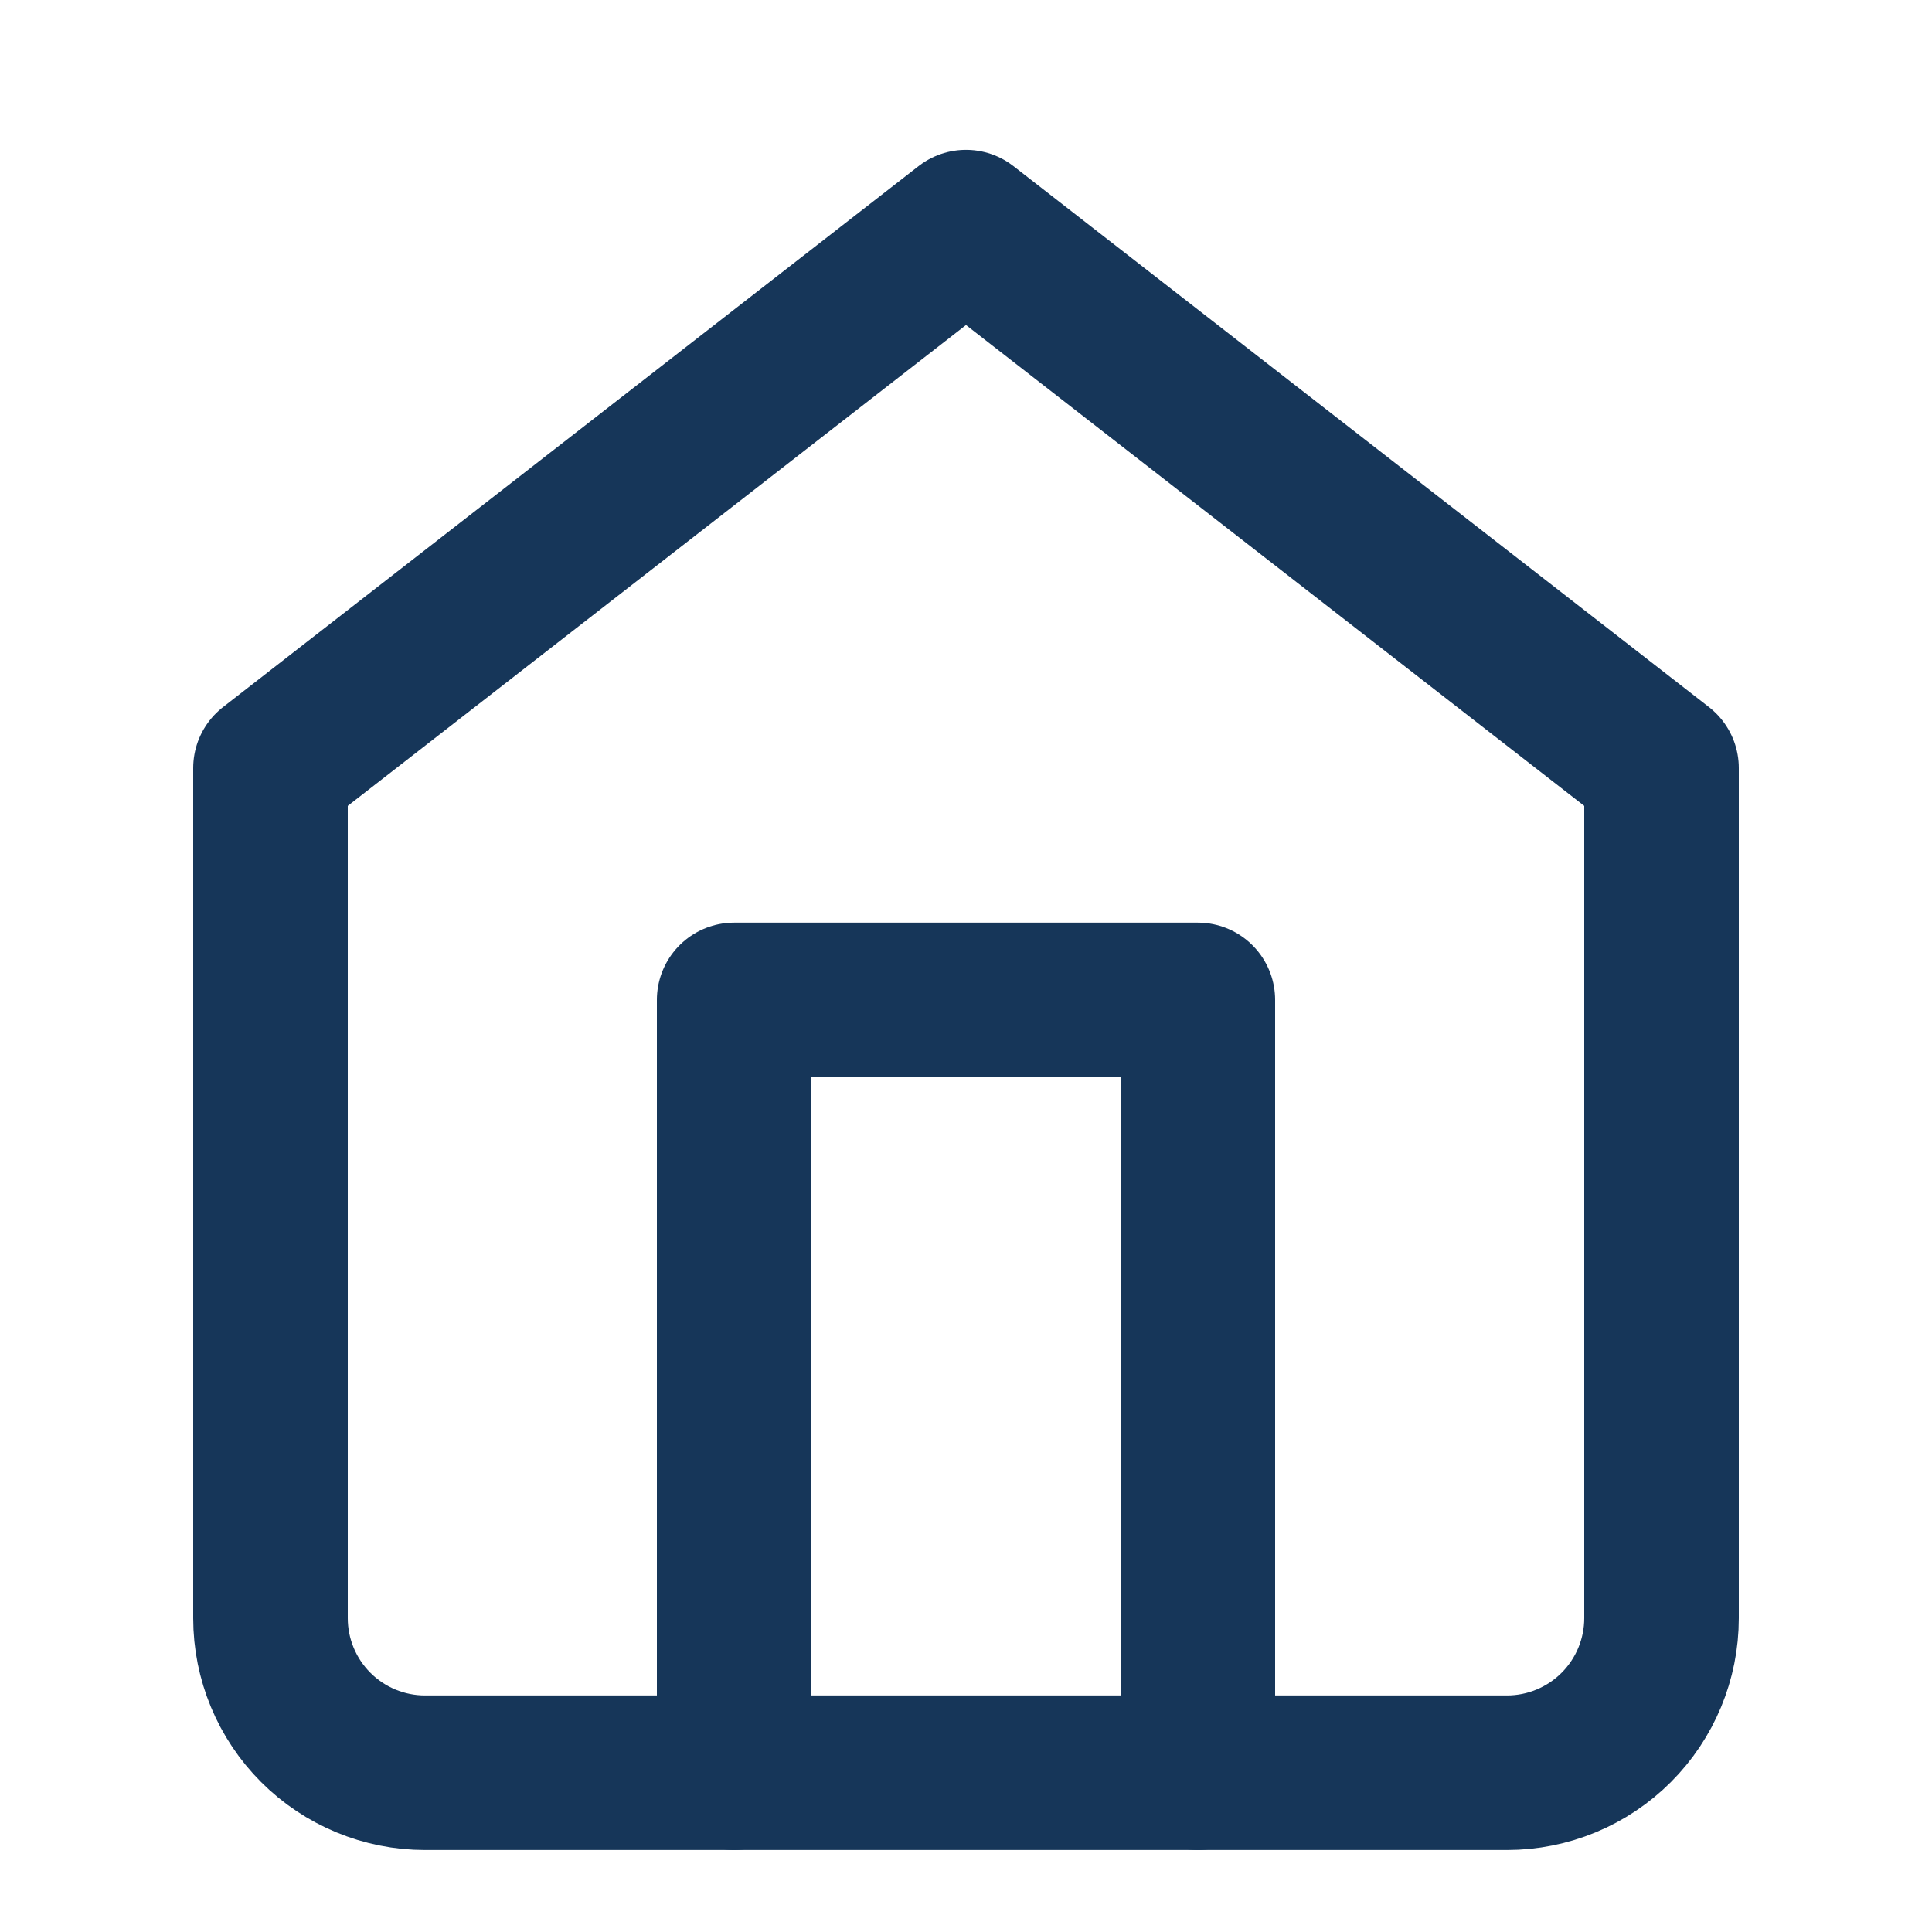 <svg width="25" height="25" viewBox="0 0 25 25" fill="none" xmlns="http://www.w3.org/2000/svg">
<path d="M3.5 9.939L12.5 2.939L21.5 9.939V20.939C21.5 21.469 21.289 21.978 20.914 22.353C20.539 22.728 20.03 22.939 19.5 22.939H5.5C4.97 22.939 4.461 22.728 4.086 22.353C3.711 21.978 3.5 21.469 3.5 20.939V9.939Z" stroke="#163659" stroke-width="2" stroke-linecap="round" stroke-linejoin="round"/>
<path d="M9.5 22.939V12.939H15.5V22.939" stroke="#163659" stroke-width="2" stroke-linecap="round" stroke-linejoin="round"/>
</svg>
